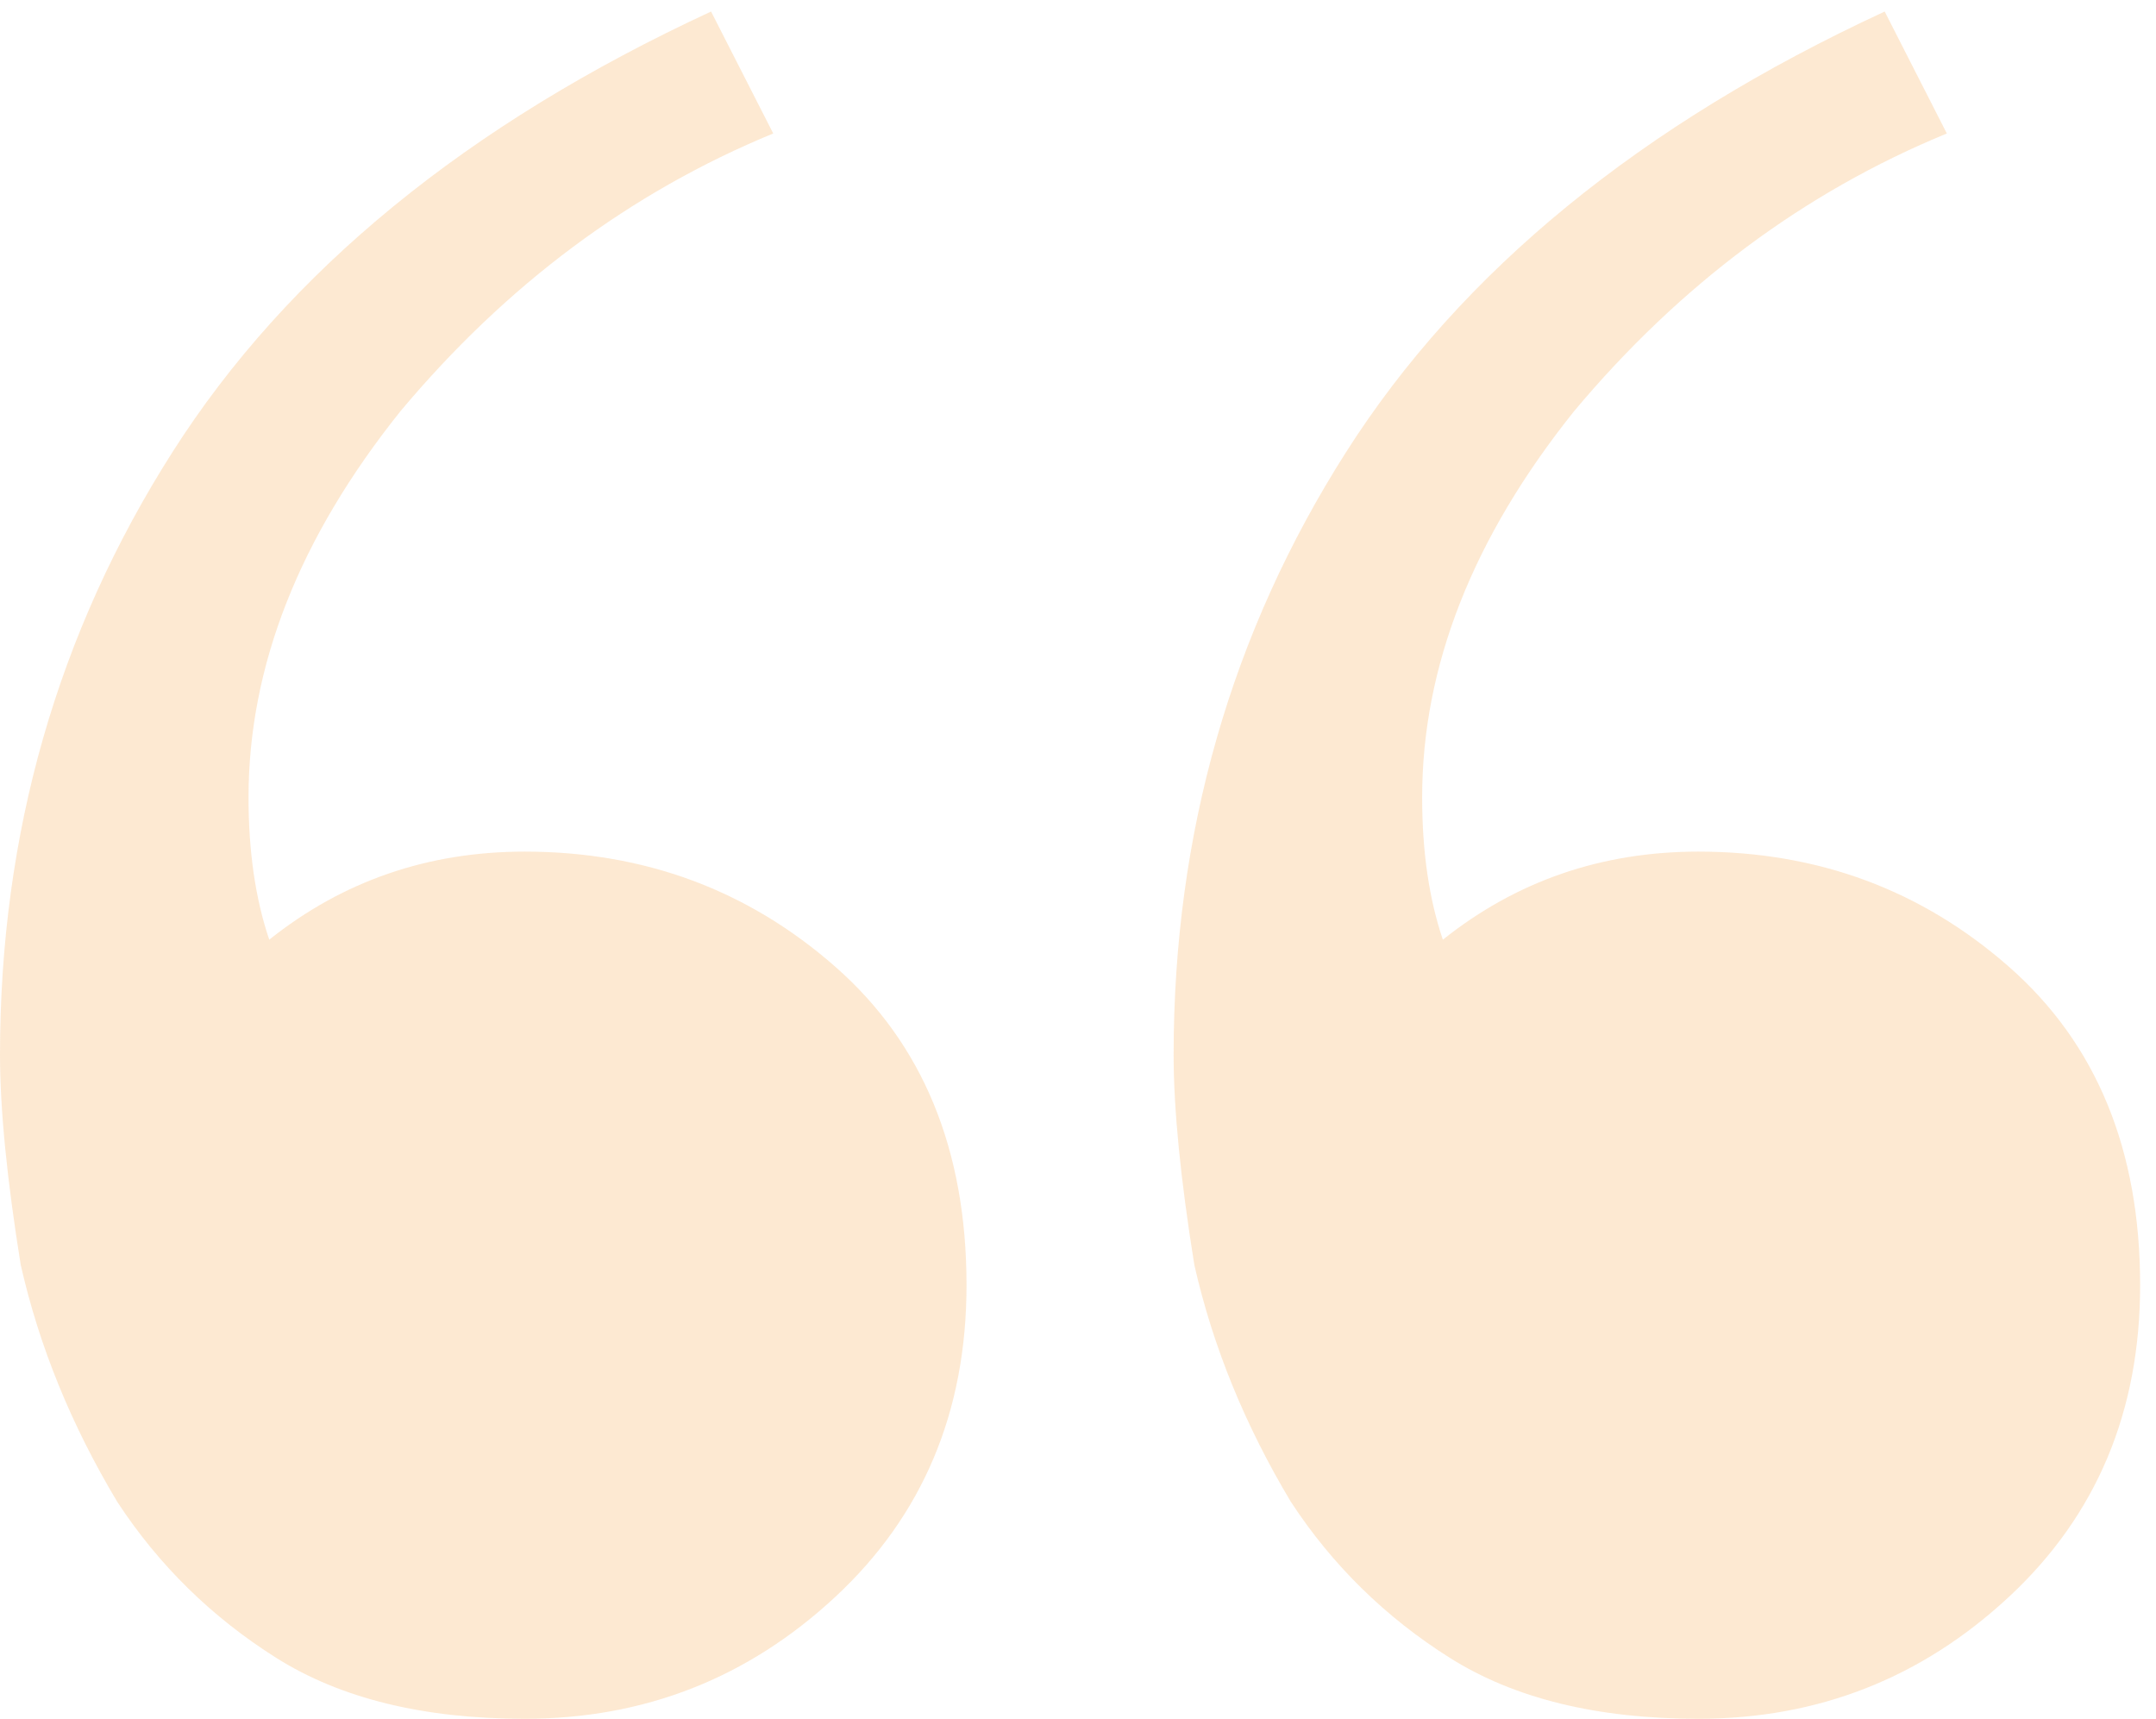 <svg xmlns="http://www.w3.org/2000/svg" width="69" height="55" viewBox="0 0 69 55" fill="none"><path d="M16.792 55C13.551 55 10.9 54.349 8.838 53.049C6.776 51.748 5.082 50.086 3.756 48.063C2.283 45.606 1.252 43.077 0.663 40.475C0.221 37.729 0 35.489 0 33.755C0 26.673 1.841 20.241 5.524 14.46C9.206 8.679 14.95 3.982 22.757 0.369L24.746 4.271C20.18 6.15 16.203 9.113 12.815 13.16C9.574 17.206 7.954 21.325 7.954 25.517C7.954 27.251 8.175 28.768 8.617 30.069C10.973 28.19 13.698 27.251 16.792 27.251C20.621 27.251 23.936 28.479 26.734 30.936C29.533 33.393 30.932 36.79 30.932 41.125C30.932 45.172 29.533 48.496 26.734 51.098C23.936 53.699 20.621 55 16.792 55ZM54.352 55C51.111 55 48.46 54.349 46.398 53.049C44.336 51.748 42.642 50.086 41.316 48.063C39.843 45.606 38.812 43.077 38.223 40.475C37.781 37.729 37.56 35.489 37.56 33.755C37.56 26.673 39.401 20.241 43.084 14.46C46.766 8.679 52.511 3.982 60.317 0.369L62.306 4.271C57.74 6.15 53.763 9.113 50.375 13.16C47.135 17.206 45.514 21.325 45.514 25.517C45.514 27.251 45.735 28.768 46.177 30.069C48.534 28.19 51.259 27.251 54.352 27.251C58.182 27.251 61.496 28.479 64.294 30.936C67.093 33.393 68.492 36.79 68.492 41.125C68.492 45.172 67.093 48.496 64.294 51.098C61.496 53.699 58.182 55 54.352 55Z" fill="#F6921E" fill-opacity="0.2"></path></svg>